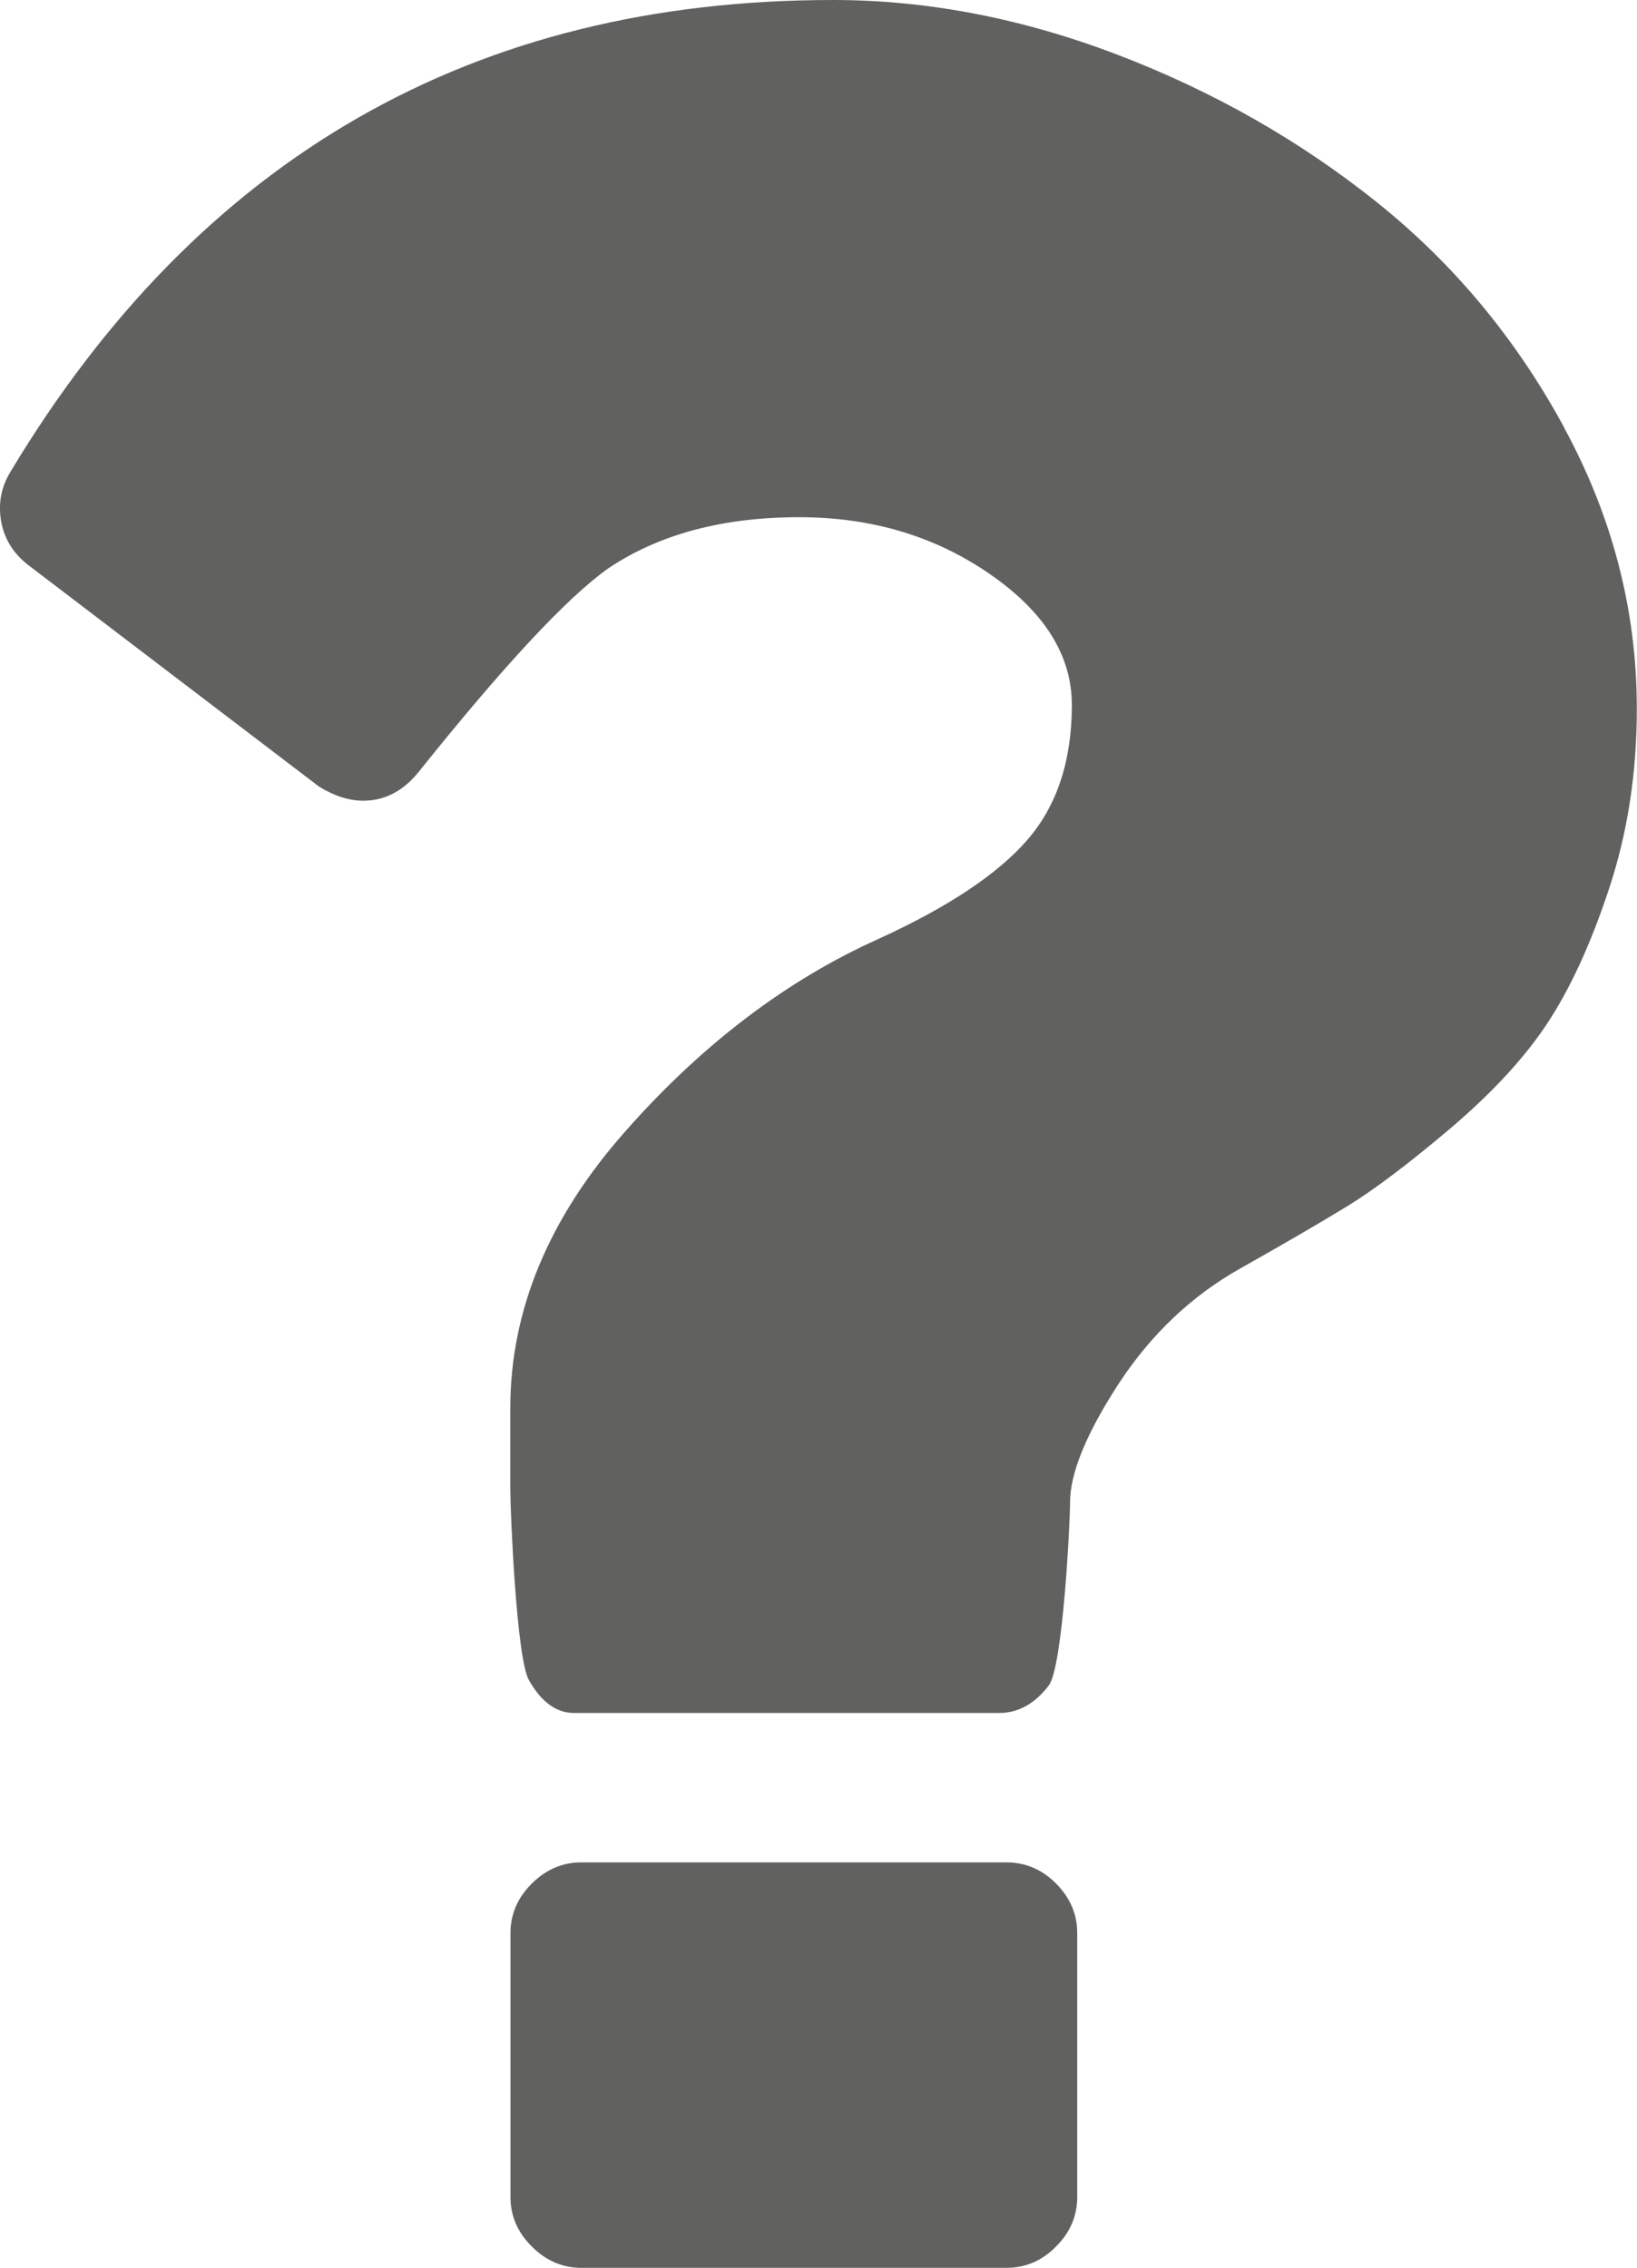 <?xml version="1.0" encoding="UTF-8"?>
<svg id="Capa_2" data-name="Capa 2" xmlns="http://www.w3.org/2000/svg" viewBox="0 0 91.3 126.46">
  <defs>
    <style>
      .cls-1 {
        fill: #616160;
        stroke-width: 0px;
      }
    </style>
  </defs>
  <g id="Capa_1-2" data-name="Capa 1">
    <g>
      <path class="cls-1" d="m56.13,103.85h-23.71c-1.05,0-1.97.4-2.76,1.18-.79.79-1.19,1.71-1.19,2.77v14.71c0,1.05.4,1.98,1.19,2.76.79.79,1.71,1.19,2.76,1.19h23.71c1.06,0,1.98-.39,2.77-1.19.79-.79,1.18-1.71,1.18-2.76v-14.71c0-1.06-.39-1.97-1.18-2.77-.79-.79-1.71-1.18-2.77-1.18h0Z"/>
      <path class="cls-1" d="m87.25,23.86c-2.7-4.98-6.19-9.17-10.48-12.6-4.28-3.42-9.09-6.16-14.42-8.2-5.34-2.04-10.63-3.06-15.9-3.06C26.42,0,11.14,8.76.6,26.28c-.53.86-.71,1.78-.54,2.77.17.98.67,1.81,1.53,2.47l16.2,12.34c.86.53,1.68.79,2.47.79,1.19,0,2.21-.53,3.07-1.58,4.74-5.93,8.27-9.72,10.57-11.36,2.83-1.91,6.39-2.87,10.67-2.87,4.02,0,7.56,1.05,10.62,3.16,3.06,2.11,4.59,4.54,4.59,7.31,0,3.09-.82,5.6-2.47,7.51-1.65,1.91-4.41,3.75-8.3,5.53-5.13,2.3-9.85,5.88-14.12,10.72-4.29,4.84-6.43,10-6.43,15.47v4.45c0,1.25.34,9.49,1.04,10.7.69,1.22,1.53,1.83,2.52,1.83h23.71c1.05,0,1.98-.51,2.76-1.53.79-1.02,1.19-9.09,1.19-10.21,0-1.64.91-3.85,2.71-6.62,1.81-2.76,4.07-4.9,6.77-6.42,2.57-1.45,4.58-2.62,6.03-3.51,1.45-.89,3.35-2.32,5.68-4.29,2.33-1.98,4.15-3.94,5.43-5.88,1.28-1.94,2.44-4.46,3.46-7.56,1.02-3.1,1.53-6.42,1.53-9.98,0-5.46-1.35-10.69-4.05-15.66h0Z"/>
    </g>
  </g>
</svg>